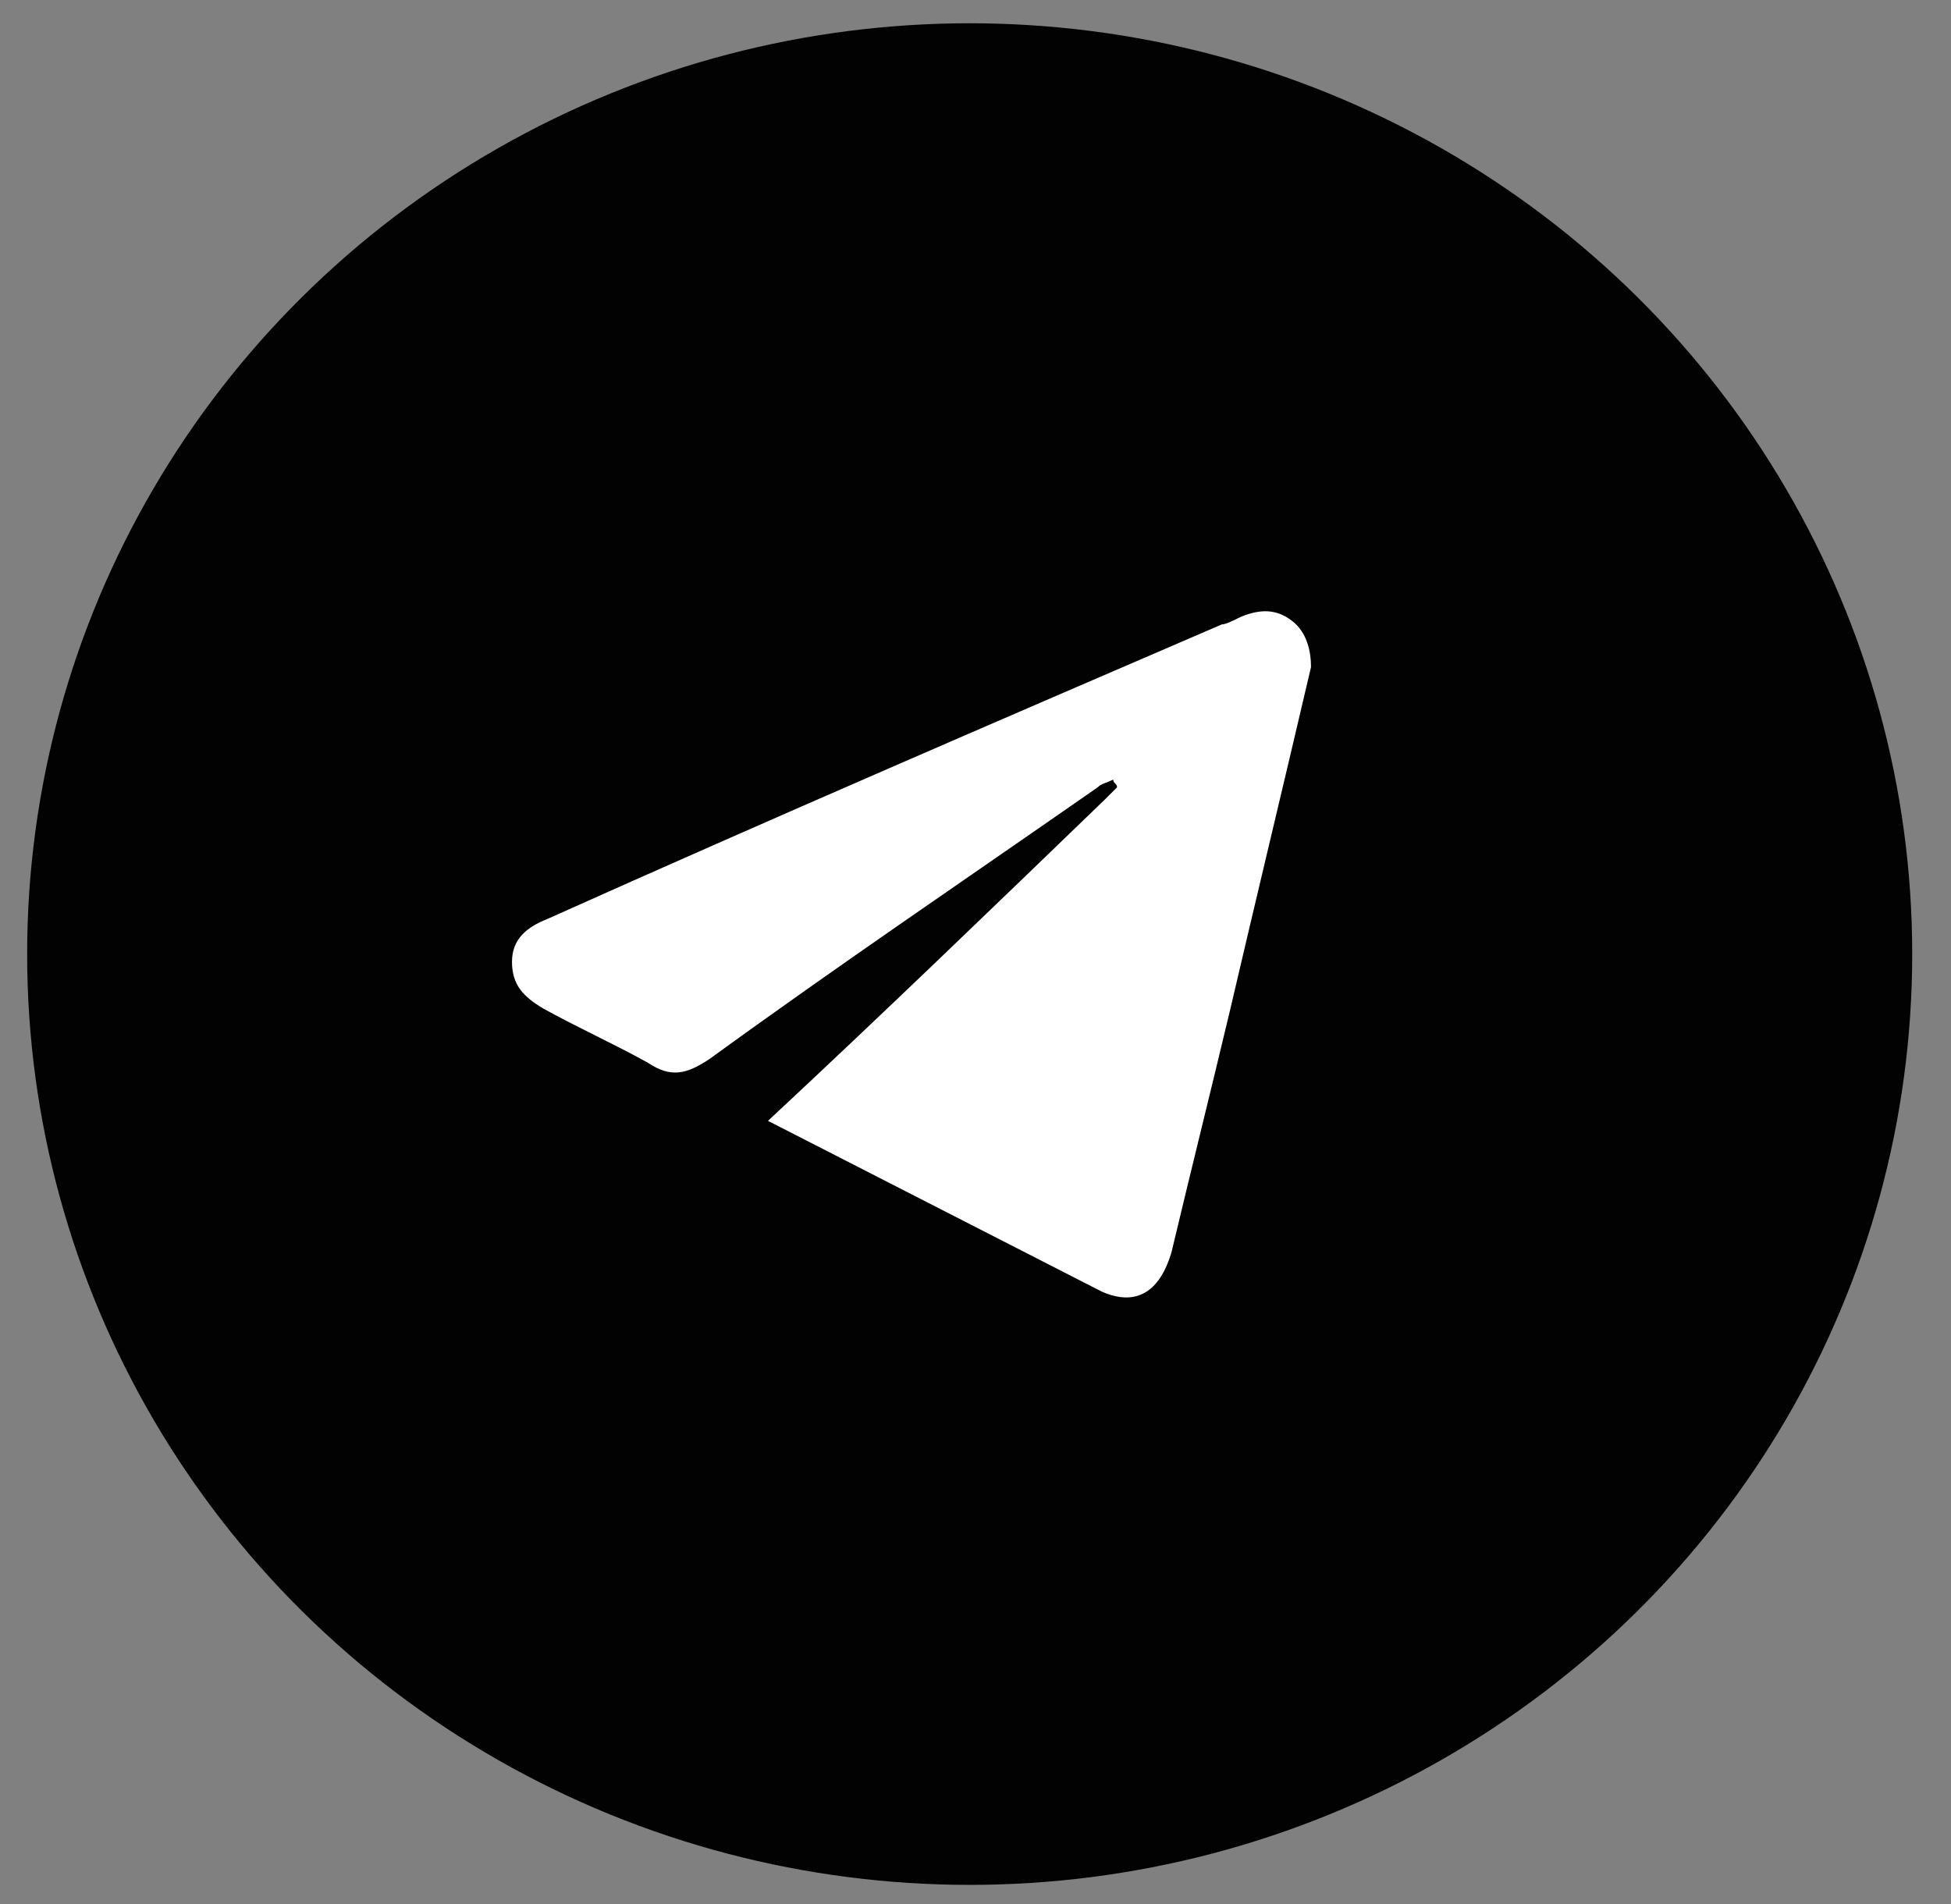<?xml version="1.0" encoding="UTF-8"?> <svg xmlns="http://www.w3.org/2000/svg" xmlns:xlink="http://www.w3.org/1999/xlink" version="1.1" id="Слой_1" x="0px" y="0px" viewBox="0 0 50.3 49.1" style="enable-background:new 0 0 50.3 49.1;" xml:space="preserve"><rect x="0" y="0" width="50.3" height="49.1" fill="#808080" stroke="none"/> <style type="text/css"> .st0{fill:#020203;} .st1{fill:#FFFFFF;} </style> <ellipse class="st0" cx="25" cy="24.6" rx="24.3" ry="24"></ellipse> <path class="st1" d="M33.3,16c-0.4-0.3-0.8-0.3-1.3-0.1c-0.2,0.1-0.4,0.2-0.5,0.2c-5.8,2.5-11.6,5-17.4,7.6 c-0.5,0.2-0.9,0.5-0.9,1.1c0,0.6,0.3,0.9,0.8,1.2c0.9,0.5,1.8,0.9,2.7,1.4c0.6,0.4,1,0.3,1.6-0.1c3.3-2.4,6.7-4.7,10-7 c0.1-0.1,0.2-0.1,0.4-0.2c0,0.1,0.1,0.1,0.1,0.2c-0.1,0.1-0.2,0.2-0.3,0.3c-2.9,2.8-5.8,5.6-8.7,8.3l8.6,4.4c0.9,0.4,1.5,0,1.8-1 c0.5-2.1,1-4.1,1.5-6.2c0.7-3,1.4-5.9,2.1-8.9C33.8,16.8,33.7,16.3,33.3,16z"></path> </svg> 